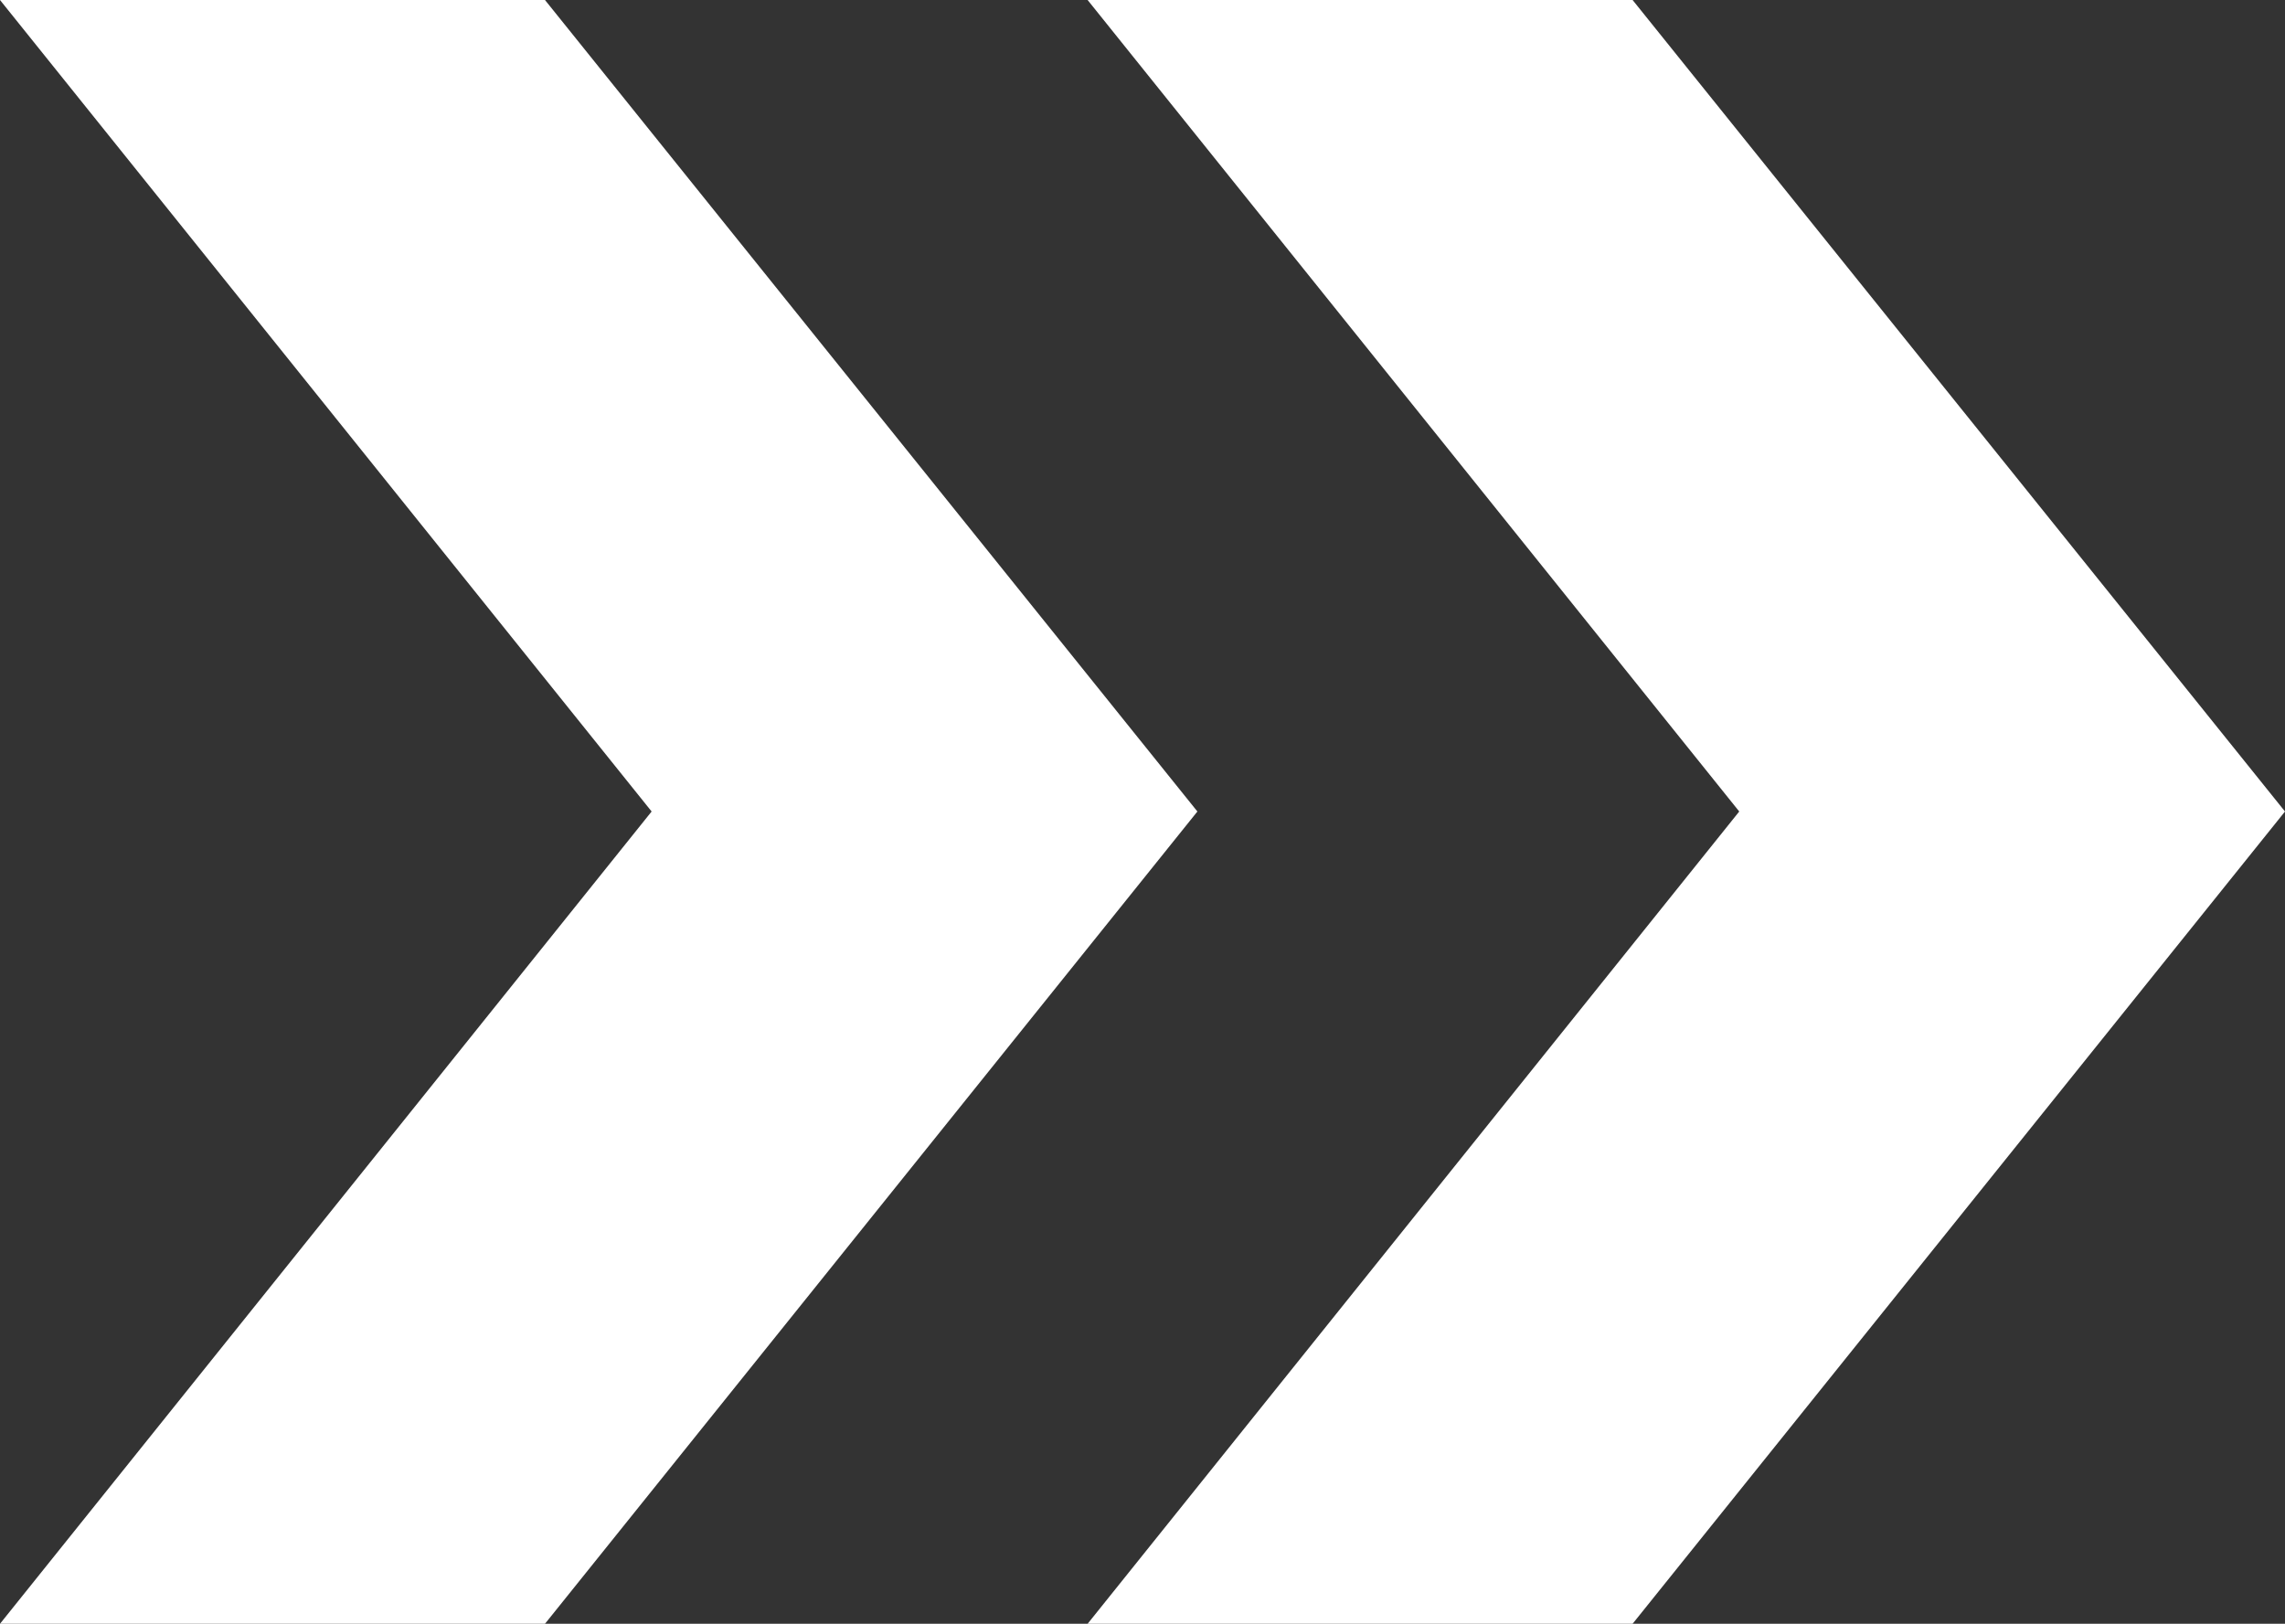 <?xml version="1.0" encoding="UTF-8"?><svg id="_レイヤー_2" xmlns="http://www.w3.org/2000/svg" viewBox="0 0 29.14 20.71"><rect x="0" y="0" width="29.14" height="20.71" fill="#333333" stroke="none"/><defs><style>.cls-1{fill:#fff;stroke-width:0px;}</style></defs><g id="_レイヤー"><polygon class="cls-1" points="6.95 0 0 0 8.31 10.35 0 20.71 6.95 20.71 15.27 10.35 6.95 0"/><polygon class="cls-1" points="20.82 0 13.87 0 22.18 10.35 13.87 20.71 20.82 20.71 29.14 10.35 20.82 0"/></g></svg>